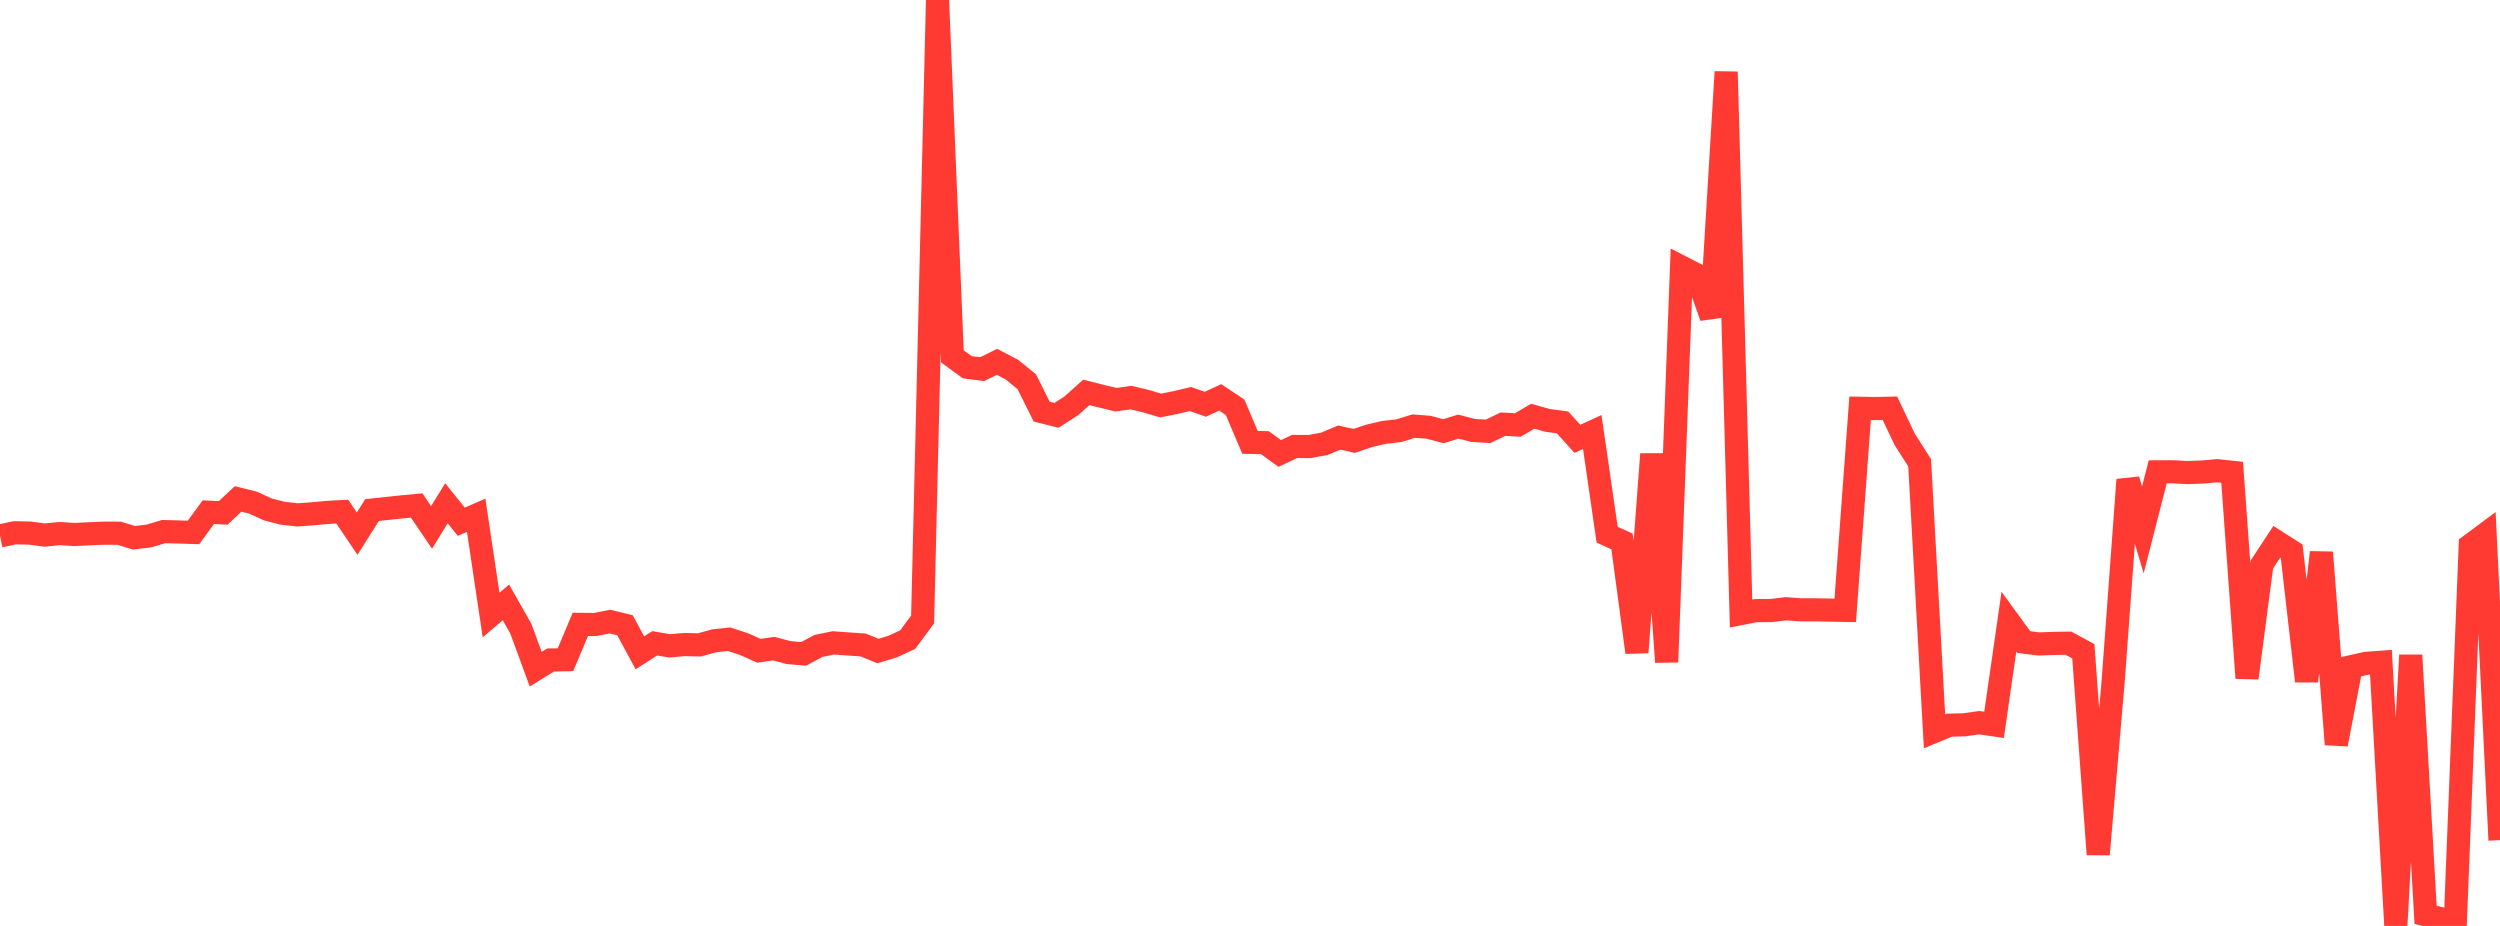<?xml version="1.0" standalone="no"?>
<!DOCTYPE svg PUBLIC "-//W3C//DTD SVG 1.1//EN" "http://www.w3.org/Graphics/SVG/1.1/DTD/svg11.dtd">

<svg width="135" height="50" viewBox="0 0 135 50" preserveAspectRatio="none" 
  xmlns="http://www.w3.org/2000/svg"
  xmlns:xlink="http://www.w3.org/1999/xlink">


<polyline points="0.0, 28.939 0.804, 28.769 1.607, 28.787 2.411, 28.893 3.214, 28.814 4.018, 28.863 4.821, 28.824 5.625, 28.791 6.429, 28.794 7.232, 29.04 8.036, 28.944 8.839, 28.705 9.643, 28.726 10.446, 28.753 11.25, 27.658 12.054, 27.696 12.857, 26.943 13.661, 27.142 14.464, 27.509 15.268, 27.716 16.071, 27.804 16.875, 27.746 17.679, 27.67 18.482, 27.627 19.286, 28.818 20.089, 27.544 20.893, 27.457 21.696, 27.373 22.5, 27.296 23.304, 28.481 24.107, 27.176 24.911, 28.175 25.714, 27.825 26.518, 33.21 27.321, 32.528 28.125, 33.949 28.929, 36.137 29.732, 35.639 30.536, 35.624 31.339, 33.716 32.143, 33.723 32.946, 33.566 33.75, 33.763 34.554, 35.253 35.357, 34.738 36.161, 34.876 36.964, 34.805 37.768, 34.825 38.571, 34.603 39.375, 34.519 40.179, 34.782 40.982, 35.142 41.786, 35.027 42.589, 35.24 43.393, 35.311 44.196, 34.88 45.0, 34.715 45.804, 34.774 46.607, 34.828 47.411, 35.155 48.214, 34.911 49.018, 34.538 49.821, 33.45 50.625, 0.0 51.429, 19.244 52.232, 19.83 53.036, 19.934 53.839, 19.538 54.643, 19.96 55.446, 20.612 56.25, 22.228 57.054, 22.427 57.857, 21.91 58.661, 21.189 59.464, 21.392 60.268, 21.584 61.071, 21.471 61.875, 21.661 62.679, 21.898 63.482, 21.737 64.286, 21.548 65.089, 21.83 65.893, 21.458 66.696, 21.994 67.5, 23.887 68.304, 23.904 69.107, 24.488 69.911, 24.109 70.714, 24.114 71.518, 23.964 72.321, 23.629 73.125, 23.808 73.929, 23.537 74.732, 23.35 75.536, 23.26 76.339, 23.009 77.143, 23.071 77.946, 23.286 78.75, 23.037 79.554, 23.245 80.357, 23.291 81.161, 22.904 81.964, 22.948 82.768, 22.477 83.571, 22.701 84.375, 22.809 85.179, 23.697 85.982, 23.328 86.786, 28.872 87.589, 29.239 88.393, 35.23 89.196, 24.518 90.0, 35.75 90.804, 14.423 91.607, 14.836 92.411, 17.119 93.214, 3.88 94.018, 33.131 94.821, 32.973 95.625, 32.971 96.429, 32.873 97.232, 32.93 98.036, 32.93 98.839, 32.946 99.643, 32.959 100.446, 22.048 101.25, 22.064 102.054, 22.044 102.857, 23.729 103.661, 24.99 104.464, 39.494 105.268, 39.16 106.071, 39.139 106.875, 39.025 107.679, 39.142 108.482, 33.566 109.286, 34.671 110.089, 34.773 110.893, 34.745 111.696, 34.732 112.5, 35.167 113.304, 46.136 114.107, 36.84 114.911, 25.906 115.714, 28.619 116.518, 25.48 117.321, 25.476 118.125, 25.517 118.929, 25.49 119.732, 25.418 120.536, 25.504 121.339, 36.612 122.143, 30.48 122.946, 29.258 123.75, 29.772 124.554, 36.783 125.357, 29.831 126.161, 40.194 126.964, 36.002 127.768, 35.821 128.571, 35.763 129.375, 50.0 130.179, 35.379 130.982, 49.4 131.786, 49.607 132.589, 49.759 133.393, 29.448 134.196, 28.852 135.0, 45.368" fill="none" stroke="#ff3a33" stroke-width="1.25"/>

</svg>